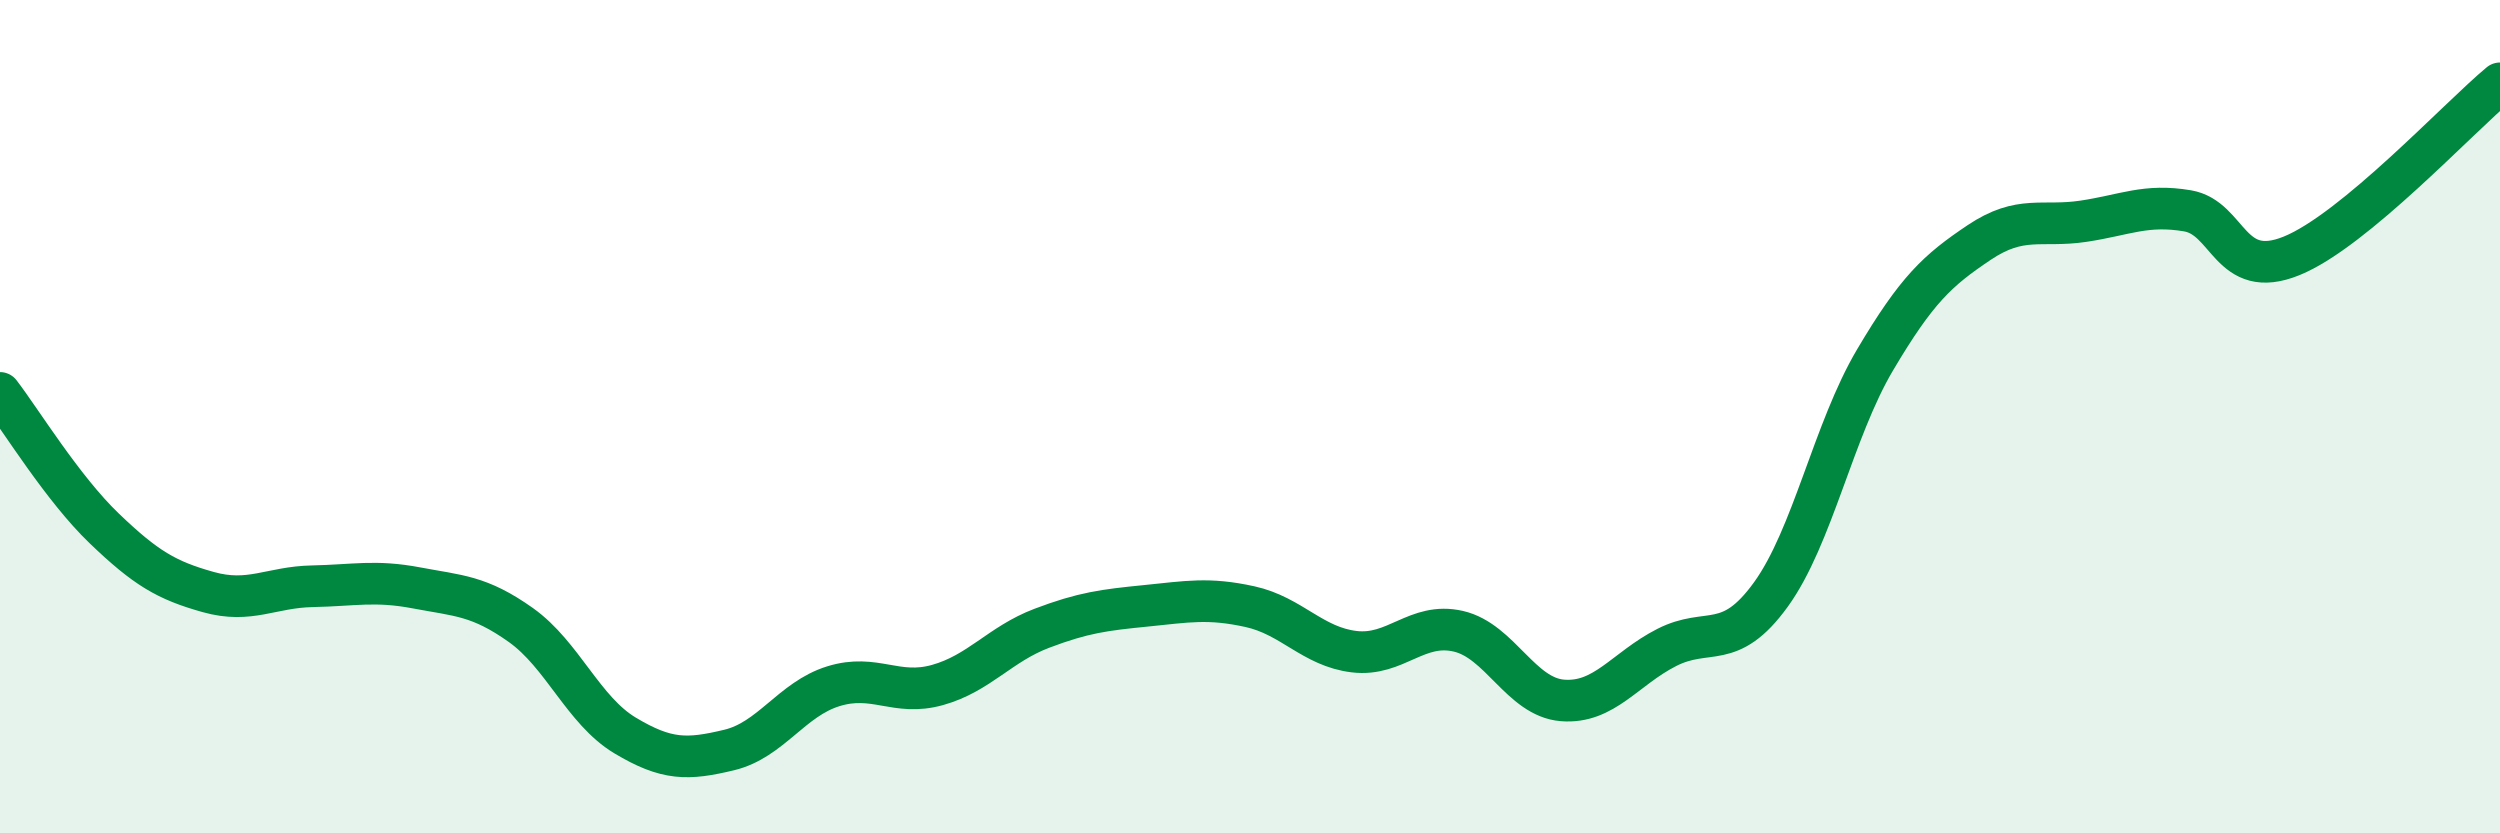 
    <svg width="60" height="20" viewBox="0 0 60 20" xmlns="http://www.w3.org/2000/svg">
      <path
        d="M 0,9.43 C 0.5,10.08 1.5,11.72 2.5,12.68 C 3.5,13.64 4,13.93 5,14.21 C 6,14.49 6.5,14.09 7.5,14.07 C 8.5,14.05 9,13.92 10,14.11 C 11,14.3 11.5,14.29 12.5,15 C 13.5,15.71 14,17.05 15,17.65 C 16,18.25 16.5,18.24 17.5,18 C 18.5,17.76 19,16.78 20,16.47 C 21,16.16 21.5,16.72 22.5,16.44 C 23.5,16.16 24,15.46 25,15.08 C 26,14.7 26.5,14.64 27.5,14.54 C 28.5,14.44 29,14.34 30,14.56 C 31,14.78 31.5,15.52 32.5,15.64 C 33.5,15.76 34,14.92 35,15.15 C 36,15.38 36.5,16.73 37.5,16.81 C 38.5,16.89 39,16.05 40,15.54 C 41,15.03 41.5,15.65 42.5,14.27 C 43.5,12.89 44,10.33 45,8.64 C 46,6.95 46.5,6.49 47.5,5.82 C 48.5,5.15 49,5.46 50,5.31 C 51,5.16 51.5,4.89 52.5,5.06 C 53.5,5.23 53.5,6.75 55,6.14 C 56.5,5.53 59,2.83 60,2L60 20L0 20Z"
        fill="#008740"
        opacity="0.1"
        stroke-linecap="round"
        stroke-linejoin="round"
      />
      <path
        d="M 0,9.43 C 0.5,10.08 1.5,11.72 2.5,12.68 C 3.5,13.64 4,13.93 5,14.21 C 6,14.49 6.5,14.09 7.5,14.07 C 8.5,14.05 9,13.92 10,14.11 C 11,14.3 11.5,14.29 12.5,15 C 13.5,15.71 14,17.05 15,17.65 C 16,18.25 16.5,18.24 17.5,18 C 18.5,17.76 19,16.78 20,16.47 C 21,16.16 21.5,16.72 22.5,16.44 C 23.5,16.16 24,15.46 25,15.08 C 26,14.7 26.5,14.64 27.5,14.54 C 28.5,14.44 29,14.34 30,14.56 C 31,14.78 31.5,15.52 32.5,15.64 C 33.5,15.76 34,14.92 35,15.15 C 36,15.38 36.5,16.73 37.5,16.81 C 38.5,16.89 39,16.05 40,15.54 C 41,15.03 41.5,15.65 42.5,14.27 C 43.5,12.89 44,10.33 45,8.64 C 46,6.95 46.5,6.49 47.5,5.82 C 48.5,5.15 49,5.46 50,5.31 C 51,5.16 51.5,4.89 52.5,5.06 C 53.5,5.23 53.5,6.75 55,6.14 C 56.5,5.53 59,2.83 60,2"
        stroke="#008740"
        stroke-width="1"
        fill="none"
        stroke-linecap="round"
        stroke-linejoin="round"
      />
    </svg>
  